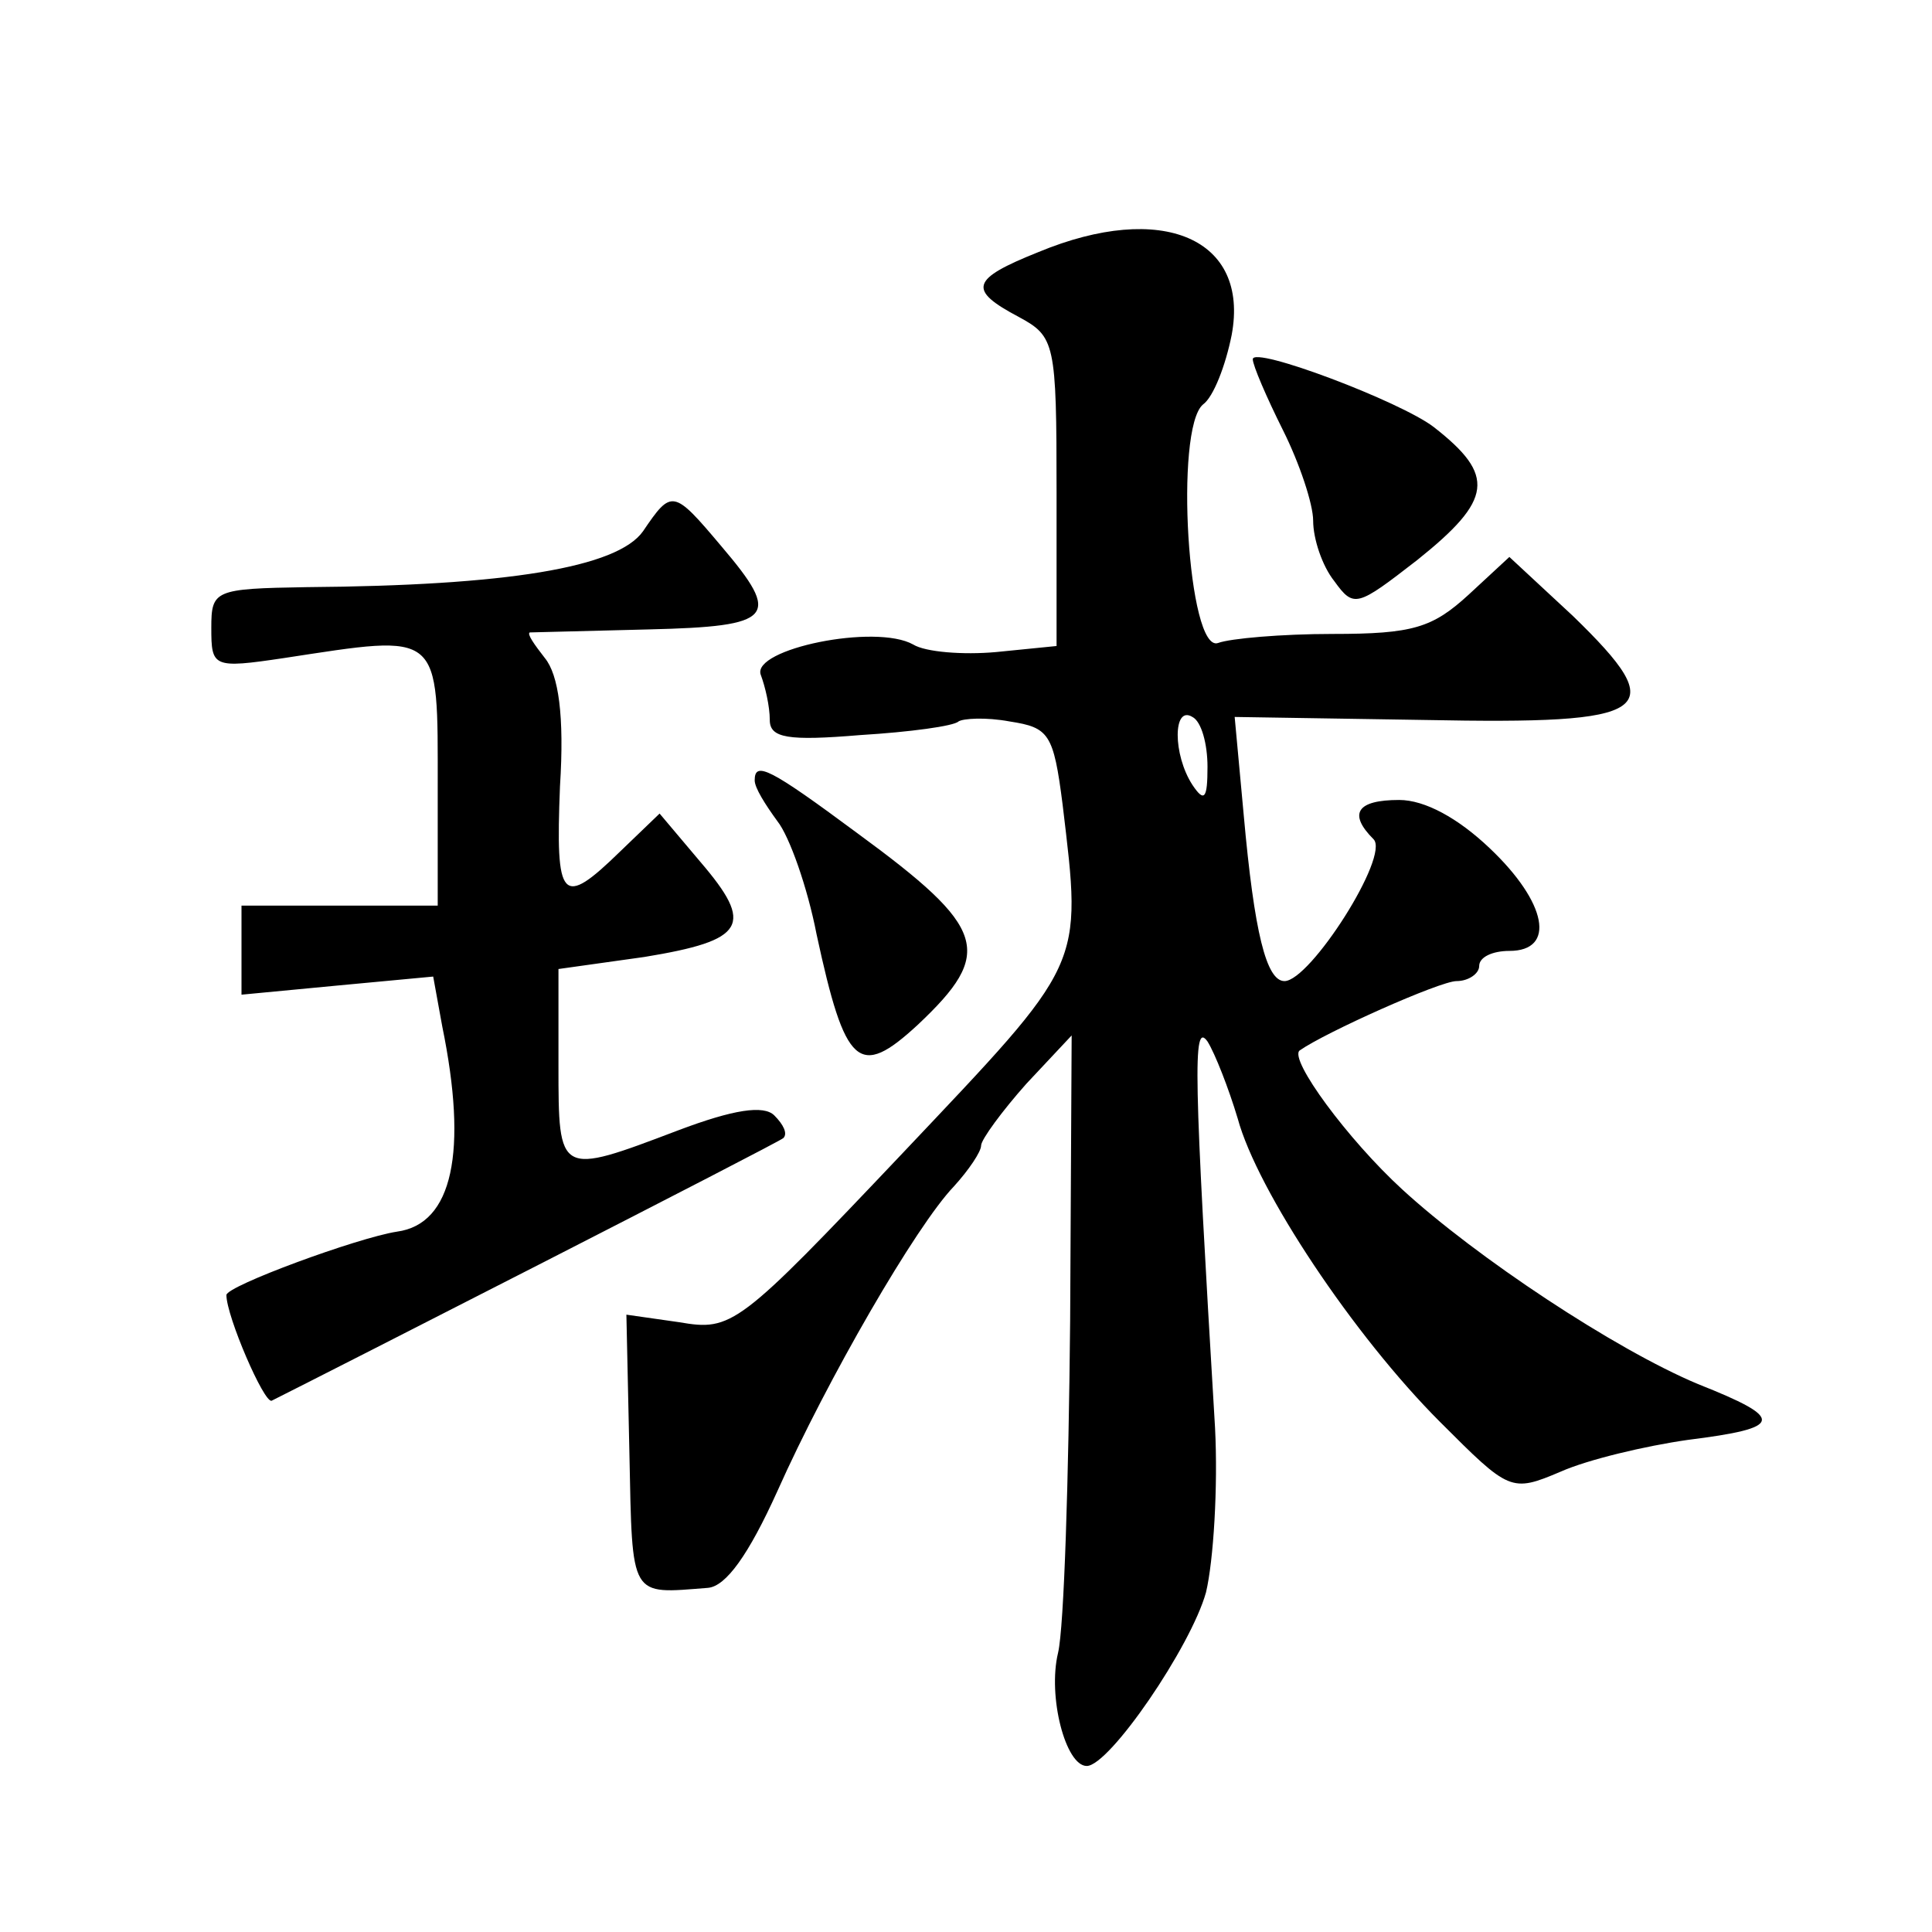 <?xml version="1.0" standalone="no"?>
<!DOCTYPE svg PUBLIC "-//W3C//DTD SVG 20010904//EN"
 "http://www.w3.org/TR/2001/REC-SVG-20010904/DTD/svg10.dtd">
<svg version="1.0" xmlns="http://www.w3.org/2000/svg"
 width="128pt" height="128pt" viewBox="0 0 128 128"
 preserveAspectRatio="xMidYMid meet">
<g transform="translate(0,128) scale(0.1,-0.1)"
fill="#0" stroke="none">
<path d="M688 1113 c-45 -18 -47 -25 -13 -43 24 -13 25 -17 25 -116 l0 -102 -40
-4 c-22 -2 -47 0 -55 5 -25 14 -107 -3 -101 -20 3 -8 6 -21 6 -30 0 -12 12 -14
60 -10 33 2 62 6 65 9 3 2 18 3 34 0 26 -4 29 -8 35 -55 13 -109 15 -103 -106 -231
-109 -115 -113 -118 -148 -112 l-35 5 2 -92 c2 -97 0 -93 52 -89 12 1 27 22 46
64 33 74 92 176 117 202 10 11 18 23 18 27 0 4 14 23 30 41 l30 32 -1 -189 c-1
-105 -4 -203 -8 -220 -7 -29 5 -75 19 -75 15 0 69 79 79 115 5 21 8 70 6 109 -14
234 -15 270 -5 256 5 -8 14 -31 20 -51 13 -48 77 -144 134 -201 46 -46 47 -47 80
-33 18 8 56 17 84 21 64 8 65 14 7 37 -55 23 -147 84 -196 129 -36 33 -75 86 -68
92 17 12 93 46 104 46 8 0 15 5 15 10 0 6 9 10 20 10 31 0 25 32 -13 68 -21 20
-43 32 -60 32 -28 0 -34 -9 -17 -26 11 -11 -42 -94 -59 -94 -12 0 -20 32 -27 110
l-6 65 126 -2 c152 -3 164 5 98 69 l-42 39 -27 -25 c-24 -22 -37 -26 -90 -26 -34
0 -68 -3 -76 -6 -20 -7 -29 142 -10 158 7 5 15 26 19 46 12 64 -46 89 -128 55z
m112 -341 c0 -21 -2 -24 -10 -12 -13 20 -13 53 0 45 6 -3 10 -18 10 -33z M830 1042
c0 -4 9 -25 20 -47 11 -22 20 -49 20 -60 0 -12 6 -30 14 -40 13 -18 15 -17 55 14
50 40 52 56 11 88 -22 17 -120 54 -120 45z M426 928 c-17 -24 -90 -36 -223 -37
-61 -1 -63 -2 -63 -27 0 -26 1 -27 48 -20 105 16 102 19 102 -86 l0 -78 -65 0 -65
0 0 -30 0 -29 63 6 64 6 6 -33 c17 -83 7 -131 -30 -136 -26 -4 -113 -36 -113 -42
0 -14 25 -72 30 -70 34 17 336 171 339 174 3 3 0 9 -6 15 -7 7 -27 4 -64 -10 -79
-30 -79 -30 -79 43 l0 64 57 8 c67 11 73 21 37 63 l-27 32 -26 -25 c-39 -38 -43
-33 -40 43 3 47 -1 74 -10 85 -7 9 -12 16 -10 17 2 0 38 1 79 2 83 2 88 8 48 55
-32 38 -33 38 -52 10z M500 763 c0 -5 7 -16 15 -27 8 -10 20 -44 26 -75 19 -88
28 -96 67 -60 51 48 46 64 -40 127 -58 43 -68 48 -68 35z"/>
</g>
</svg>

